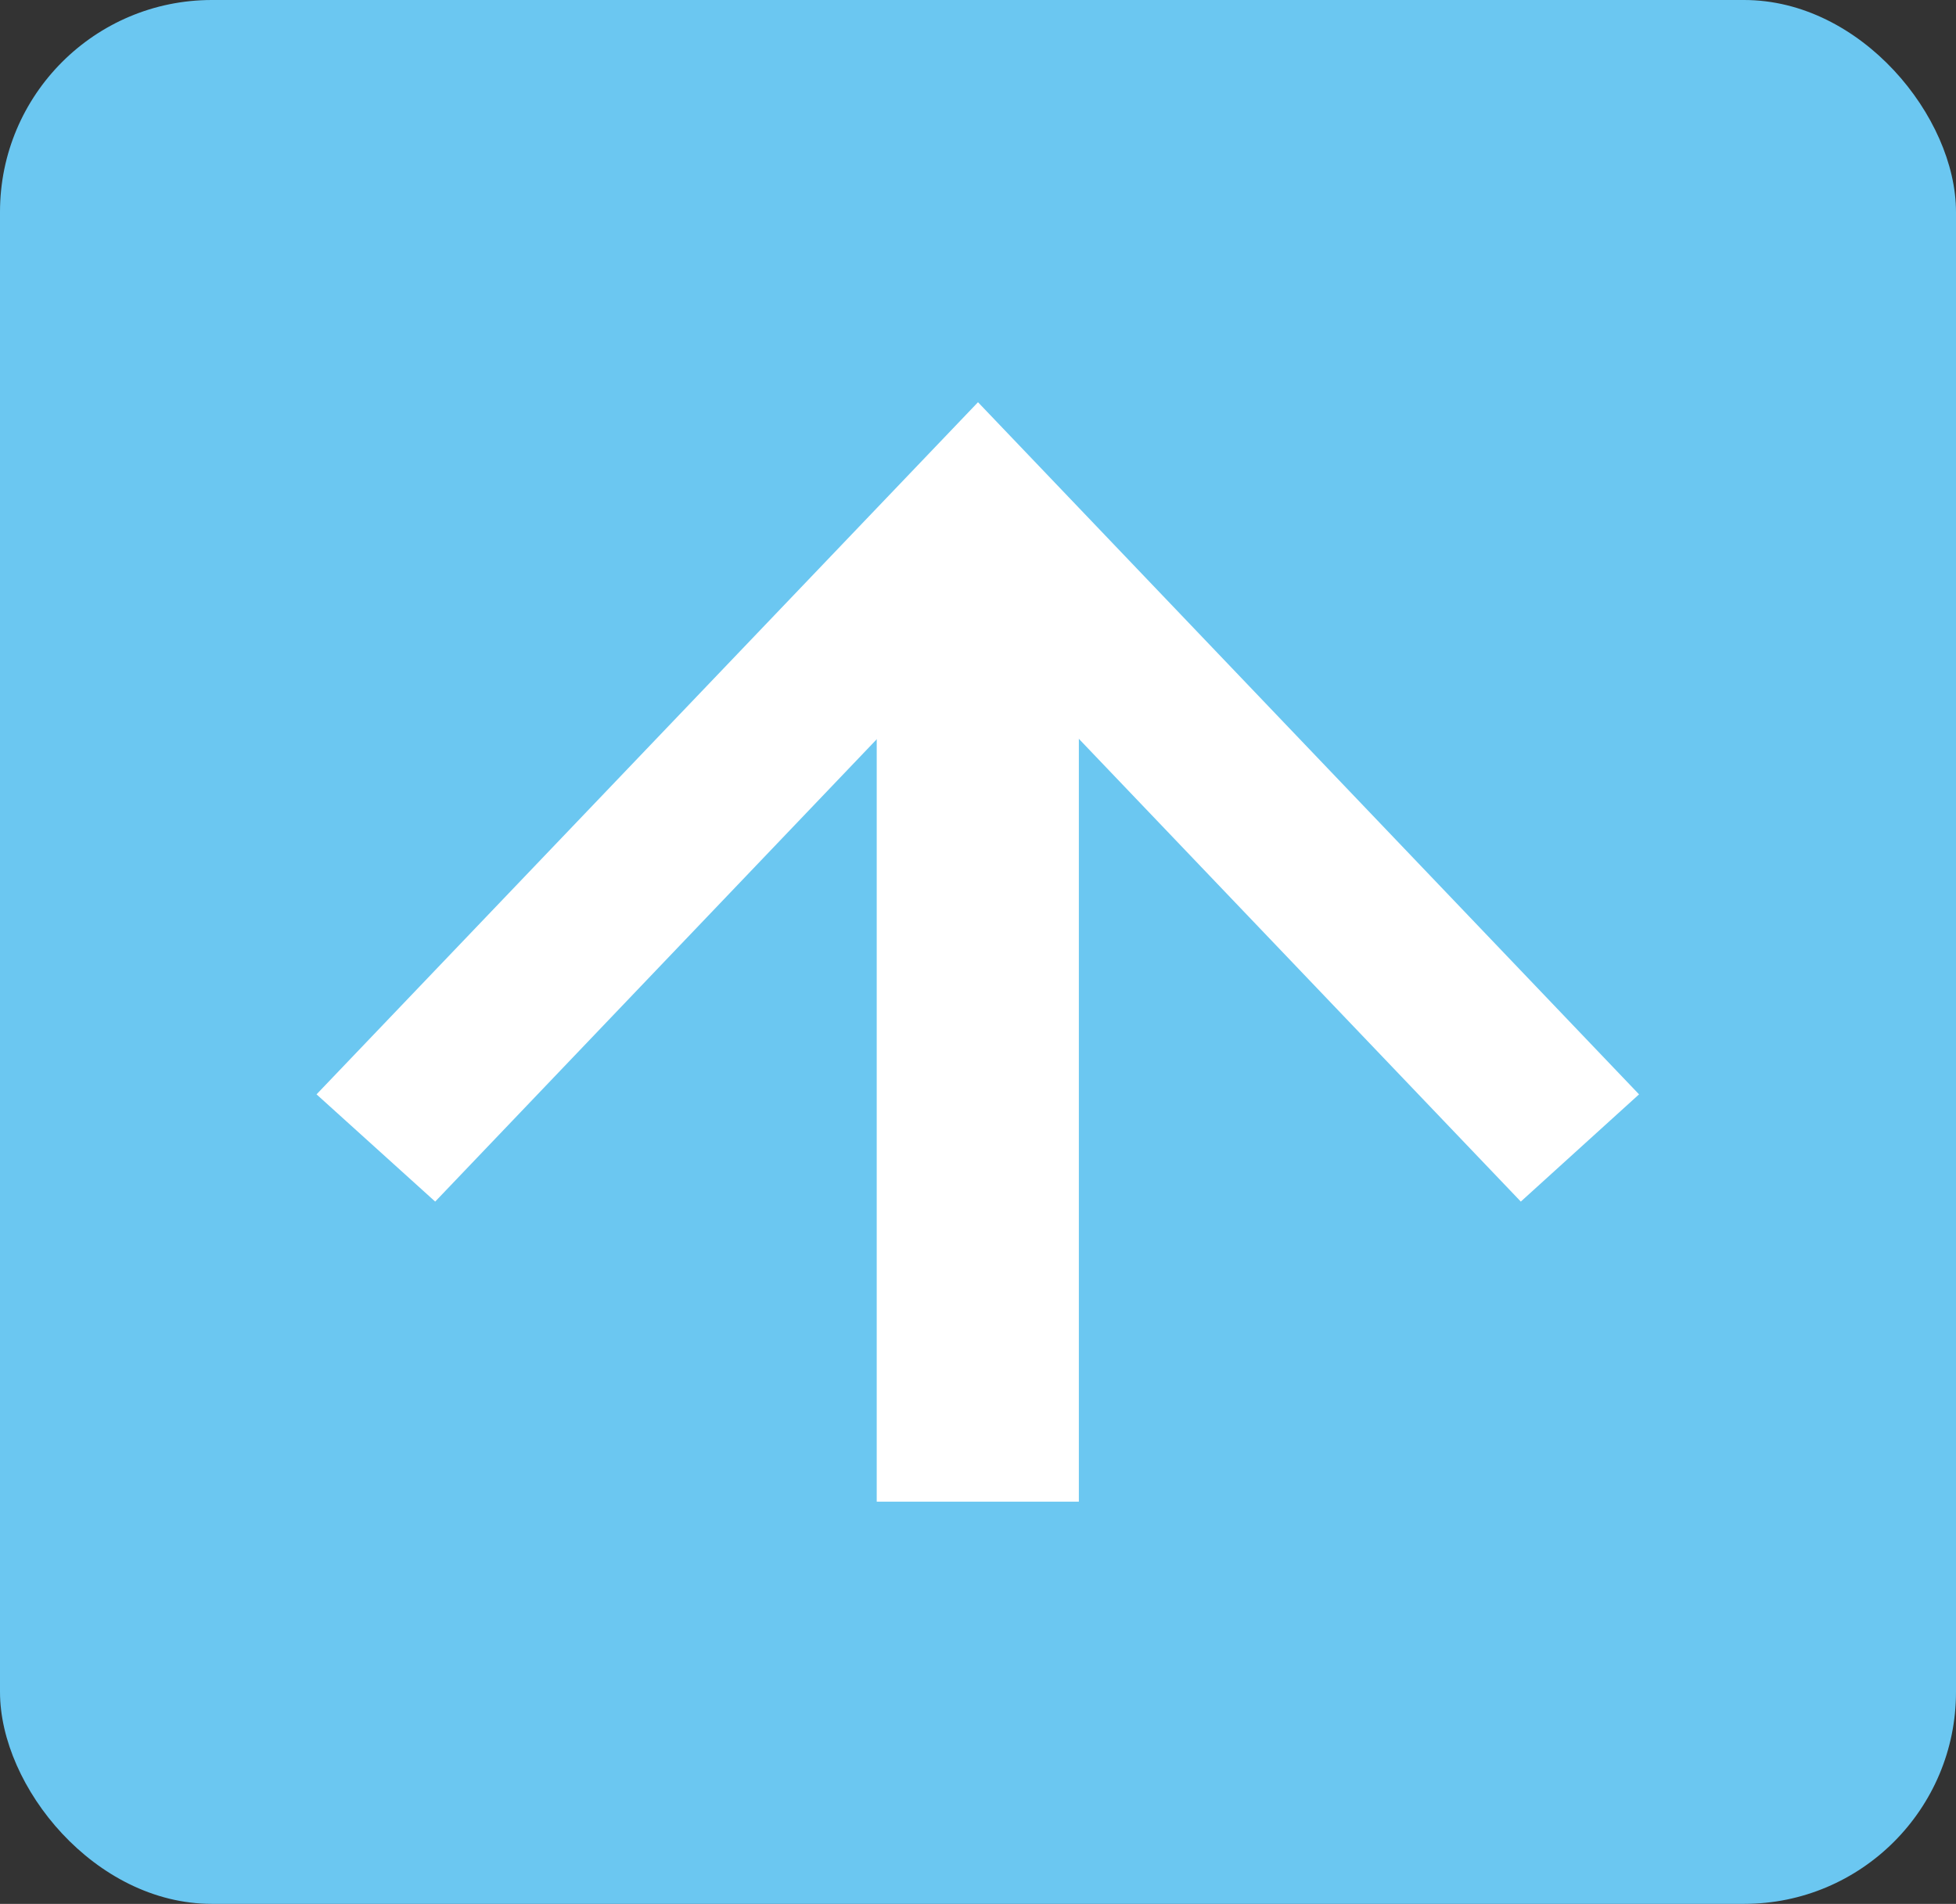 <svg xmlns="http://www.w3.org/2000/svg" viewBox="0 0 46.16 44.92"><rect x="0" y="0" width="46.16" height="44.92" fill="#333333" stroke="none"/><defs><style>.cls-1{fill:#6bc7f1;}.cls-2{fill:#fff;}</style></defs><g id="Layer_2" data-name="Layer 2"><g id="レイヤー_2" data-name="レイヤー 2"><rect class="cls-1" width="46.16" height="44.92" rx="5"/><rect class="cls-2" x="20.69" y="13.52" width="4.77" height="21.91"/><polygon class="cls-2" points="38.68 25.82 35.89 28.35 23.08 14.94 10.27 28.35 7.47 25.82 23.08 9.49 38.68 25.82"/></g></g></svg>